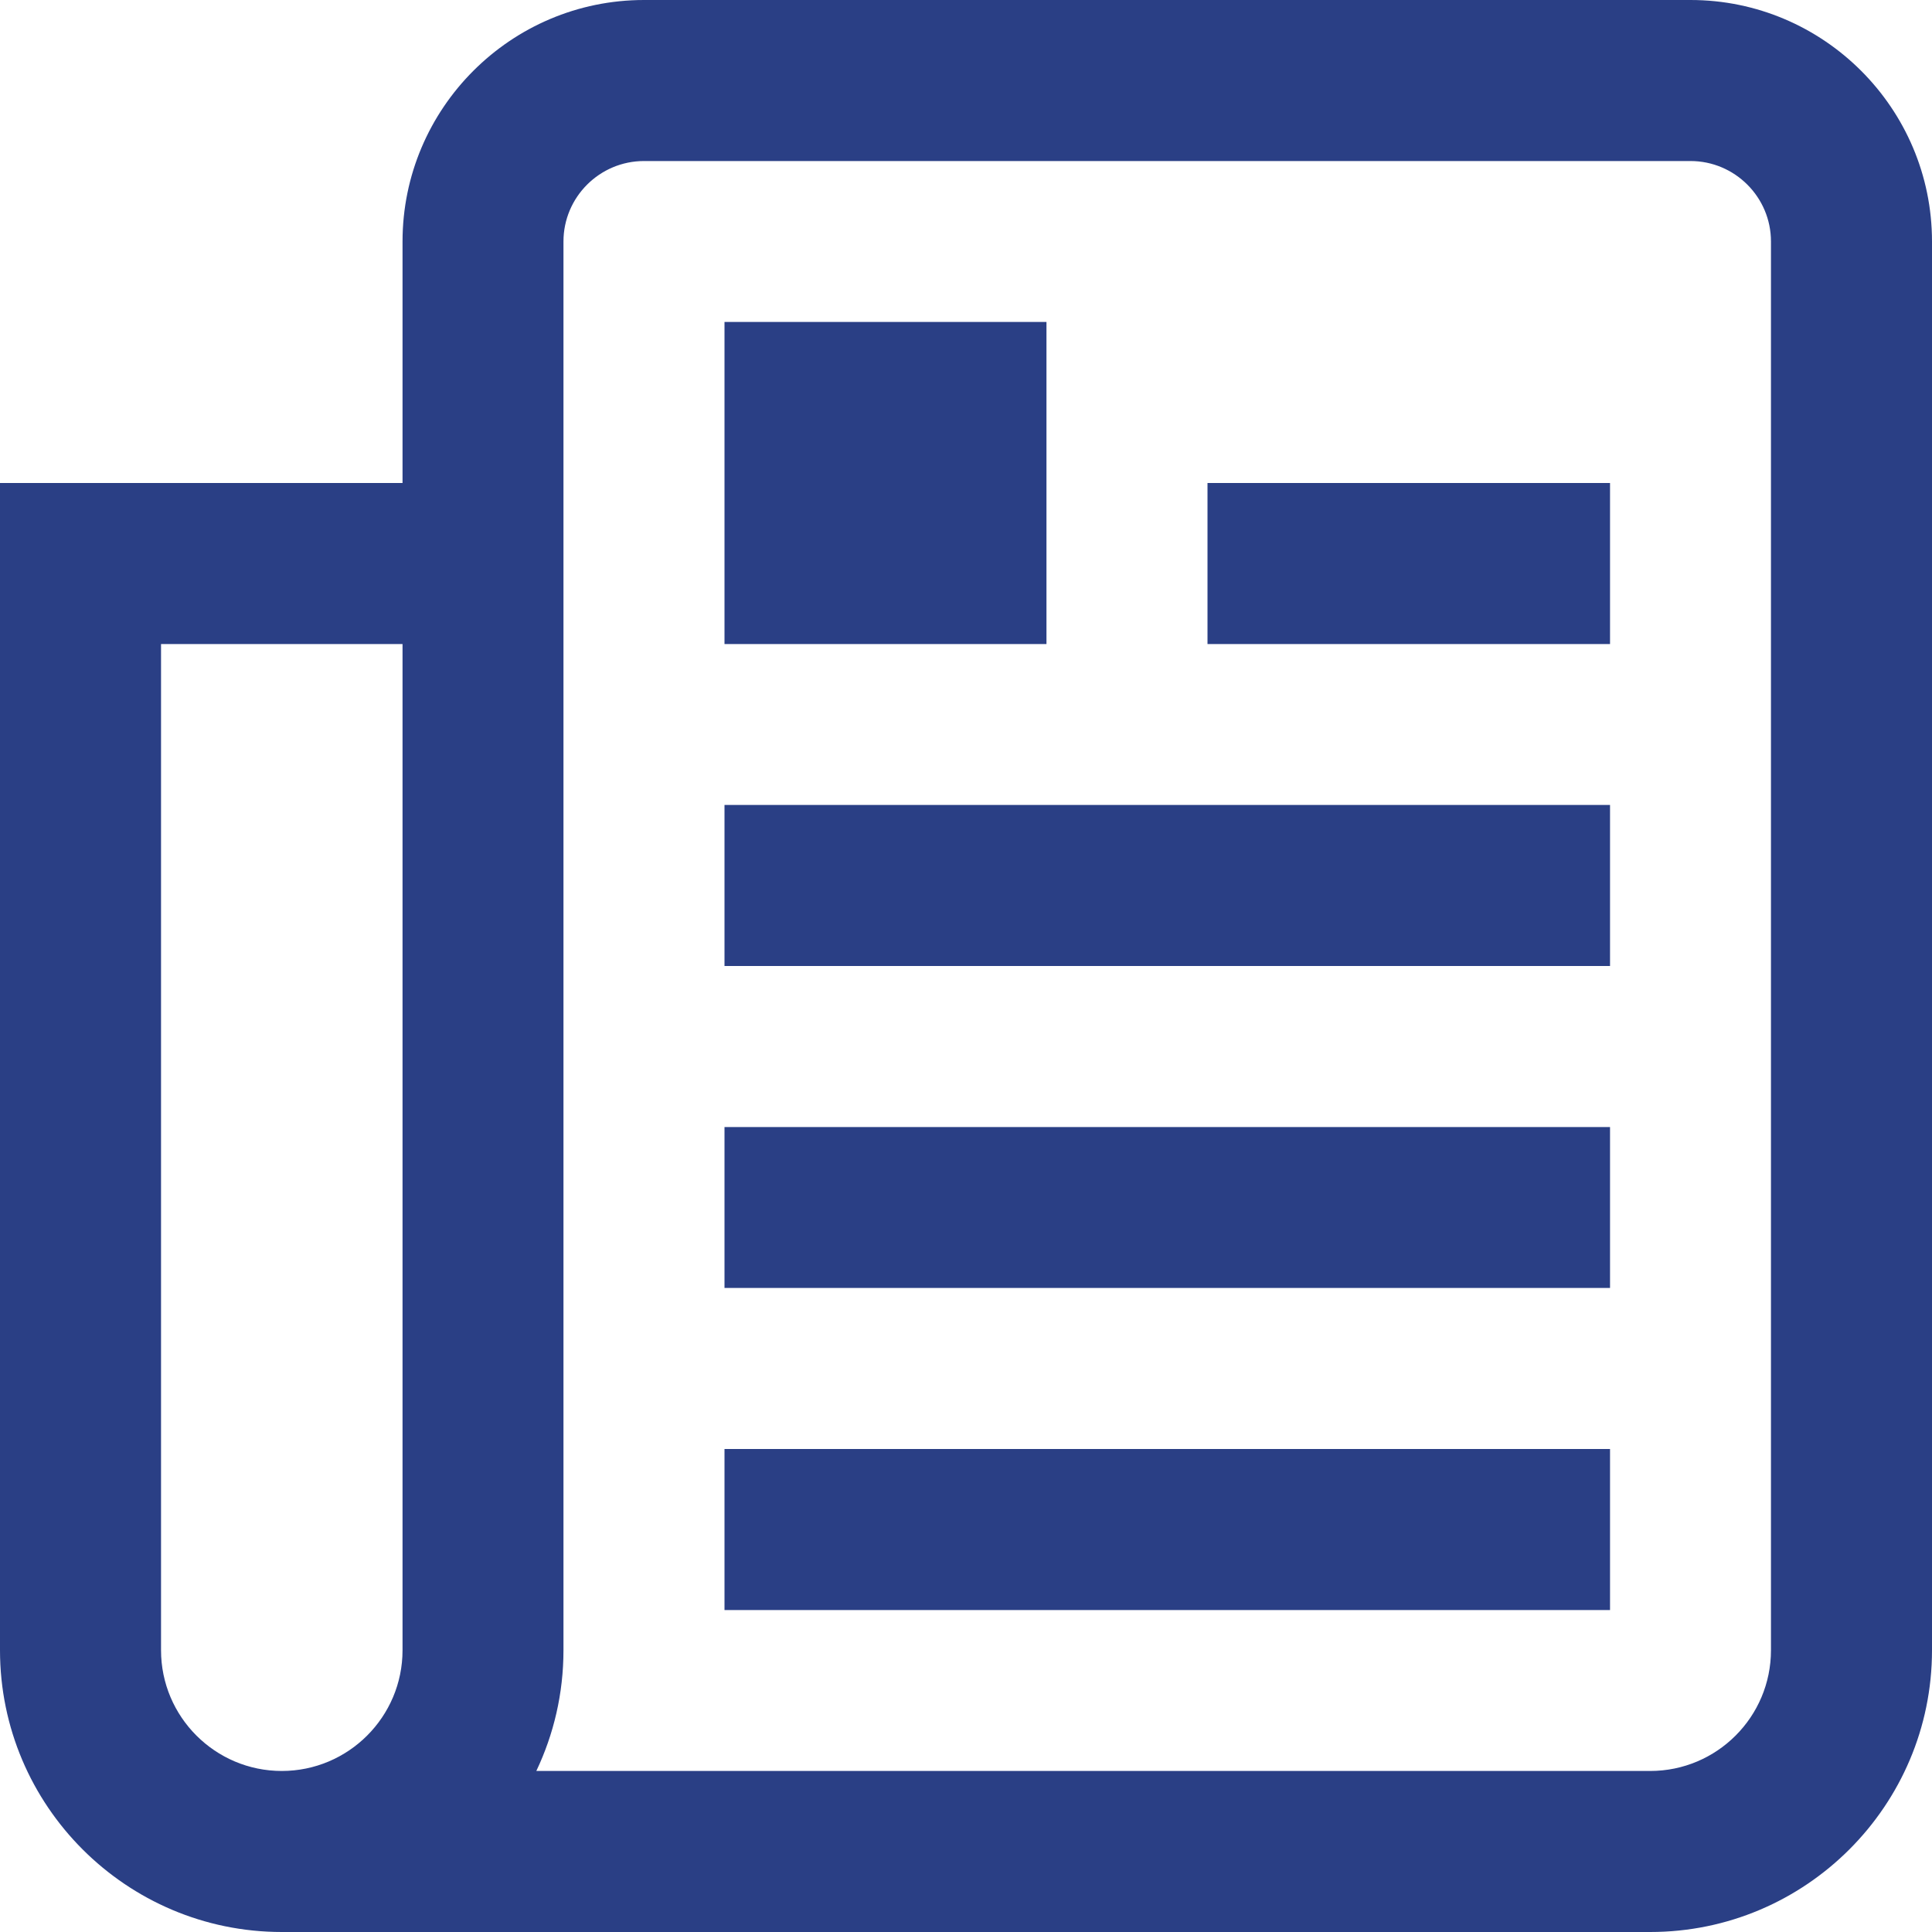 <svg width="20" height="20" viewBox="0 0 20 20" fill="none" xmlns="http://www.w3.org/2000/svg">
<g clip-path="url(#clip0_33_1489)">
<path d="M17.5 0H6.667C5.288 0 4.167 1.122 4.167 2.5V5H0V17.083C0 18.692 1.308 20 2.917 20H17.083C18.692 20 20 18.692 20 17.083V2.5C20 1.122 18.878 0 17.5 0ZM4.167 17.083C4.167 17.773 3.606 18.333 2.917 18.333C2.228 18.333 1.667 17.773 1.667 17.083V6.667H4.167V17.083ZM18.333 17.083C18.333 17.773 17.773 18.333 17.083 18.333H5.552C5.732 17.954 5.833 17.531 5.833 17.083V2.5C5.833 2.041 6.207 1.667 6.667 1.667H17.5C17.959 1.667 18.333 2.041 18.333 2.5V17.083ZM12.5 5H16.667V6.667H12.5V5ZM7.5 8.333H16.667V10H7.5V8.333ZM7.5 11.667H16.667V13.333H7.5V11.667ZM7.5 15H16.667V16.667H7.5V15ZM10.833 6.667H7.5V3.333H10.833V6.667Z" fill="#2A3F85"/>
</g>
<defs>
<clipPath id="clip0_33_1489">
<rect width="20" height="20" fill="white"/>
</clipPath>
</defs>
</svg>
